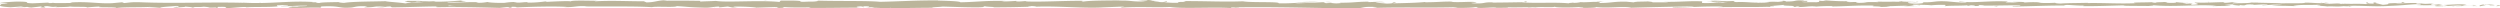 <svg xmlns="http://www.w3.org/2000/svg" width="1918.536" height="6.475" viewBox="0 0 1918.536 6.475">
  <g id="Groupe_53" data-name="Groupe 53" transform="translate(-95.83 -496.764)">
    <path id="Tracé_100" data-name="Tracé 100" d="M1315,501.331c.64-.172.278-.563-1.489-.486l-1.256.663Z" transform="translate(699.071)" fill="#bbb59b"/>
    <path id="Tracé_101" data-name="Tracé 101" d="M1303.1,500.105c-2.079.321-4.478.885-3.13,1.493,2.059-.637,2.557-.371,4.774-1.128,1.77-.078,3.088.212,2.79.456.626-.17,2.748.145,3.7-.271a24.171,24.171,0,0,0-8.264-.11C1302.32,500.4,1302.954,500.227,1303.1,500.105Z" transform="translate(699.071)" fill="#bbb59b"/>
    <path id="Tracé_102" data-name="Tracé 102" d="M1130.233,499.073l1.114.078A10.153,10.153,0,0,0,1130.233,499.073Z" transform="translate(699.071)" fill="#bbb59b"/>
    <path id="Tracé_103" data-name="Tracé 103" d="M1023.125,498.709a2.84,2.84,0,0,0,1.2-.141C1023.565,498.611,1022.944,498.652,1023.125,498.709Z" transform="translate(532.1)" fill="#bbb59b"/>
    <path id="Tracé_104" data-name="Tracé 104" d="M1004.838,497.98c.393.021.723.03,1.078.045A3.691,3.691,0,0,0,1004.838,497.98Z" transform="translate(521.56)" fill="#bbb59b"/>
    <path id="Tracé_105" data-name="Tracé 105" d="M1130.233,499.073l-2.861-.208C1127.172,499.08,1128.839,499.025,1130.233,499.073Z" transform="translate(699.071)" fill="#bbb59b"/>
    <path id="Tracé_106" data-name="Tracé 106" d="M1279.266,501.7a12.733,12.733,0,0,0,1.553-.175c-.491.029-.967.053-1.459.071A.573.573,0,0,1,1279.266,501.7Z" transform="translate(699.071)" fill="#bbb59b"/>
    <path id="Tracé_107" data-name="Tracé 107" d="M1177.45,498.536h.87a5.6,5.6,0,0,0,.723-.269Z" transform="translate(699.071)" fill="#bbb59b"/>
    <path id="Tracé_108" data-name="Tracé 108" d="M1213.686,498.434c-.819-.024-1.1.538-1.419.783a4.721,4.721,0,0,1,1.788-.385C1214.068,498.725,1213.96,498.6,1213.686,498.434Z" transform="translate(699.071)" fill="#bbb59b"/>
    <path id="Tracé_109" data-name="Tracé 109" d="M1271.144,499.423l1.02-.078C1271.9,499.37,1271.452,499.392,1271.144,499.423Z" transform="translate(699.071)" fill="#bbb59b"/>
    <path id="Tracé_110" data-name="Tracé 110" d="M1151.514,498.414a.682.682,0,0,0-.33-.2C1151.184,498.284,1151.314,498.351,1151.514,498.414Z" transform="translate(699.071)" fill="#bbb59b"/>
    <path id="Tracé_111" data-name="Tracé 111" d="M138,502.639c.03-.04-.011-.066,0-.1C137.79,502.6,137.725,502.635,138,502.639Z" fill="#bbb59b"/>
    <path id="Tracé_112" data-name="Tracé 112" d="M96,499.855l.582-.031a.684.684,0,0,0,.126-.315Z" fill="#bbb59b"/>
    <path id="Tracé_113" data-name="Tracé 113" d="M971.371,497.259c.065.007.088.007.149.011C972.4,497.206,971.9,497.217,971.371,497.259Z" transform="translate(502.173)" fill="#bbb59b"/>
    <path id="Tracé_114" data-name="Tracé 114" d="M664.133,497.674c3.481.5-5.664.645-.424,1.2C663.221,498.658,668.471,498,664.133,497.674Z" transform="translate(325.609)" fill="#bbb59b"/>
    <path id="Tracé_115" data-name="Tracé 115" d="M1278.327,501.628c-.49.006-.987.011-1.485.005C1277.518,501.652,1277.974,501.649,1278.327,501.628Z" transform="translate(699.071)" fill="#bbb59b"/>
    <path id="Tracé_116" data-name="Tracé 116" d="M663.709,498.877v0l.541.053Z" transform="translate(325.687)" fill="#bbb59b"/>
    <path id="Tracé_117" data-name="Tracé 117" d="M894.258,497.6a2.984,2.984,0,0,0,.786.246C895.017,497.786,894.84,497.716,894.258,497.6Z" transform="translate(458.003)" fill="#bbb59b"/>
    <path id="Tracé_118" data-name="Tracé 118" d="M951.705,498.4l-1.421-.075C950.847,498.373,951.3,498.391,951.705,498.4Z" transform="translate(490.396)" fill="#bbb59b"/>
    <path id="Tracé_119" data-name="Tracé 119" d="M864.43,498.391a11.648,11.648,0,0,0-2.091-.046,2.443,2.443,0,0,0,.321.069A5.825,5.825,0,0,1,864.43,498.391Z" transform="translate(440.164)" fill="#bbb59b"/>
    <path id="Tracé_120" data-name="Tracé 120" d="M833.384,498.394c.164.043.382.076.573.114.307-.012.667-.021.983-.031Z" transform="translate(423.351)" fill="#bbb59b"/>
    <path id="Tracé_121" data-name="Tracé 121" d="M232.355,502.368a5.772,5.772,0,0,1-1.433-.505C231.4,502.263,226.839,502.4,232.355,502.368Z" fill="#bbb59b"/>
    <path id="Tracé_122" data-name="Tracé 122" d="M1279.25,501.385a1.628,1.628,0,0,1-.923.243c.356-.007.7-.018,1.033-.03C1279.45,501.514,1279.47,501.435,1279.25,501.385Z" transform="translate(699.071)" fill="#bbb59b"/>
    <path id="Tracé_123" data-name="Tracé 123" d="M863.168,502.826l-4.933-.083C859.614,502.8,861.407,502.826,863.168,502.826Z" transform="translate(438.832)" fill="#bbb59b"/>
    <path id="Tracé_124" data-name="Tracé 124" d="M455.082,502.288l-1.132.068A5.054,5.054,0,0,0,455.082,502.288Z" transform="translate(205.487)" fill="#bbb59b"/>
    <path id="Tracé_125" data-name="Tracé 125" d="M843.6,502.826a19.823,19.823,0,0,0-2.777-.389,3.088,3.088,0,0,0-.573.145Z" transform="translate(427.921)" fill="#bbb59b"/>
    <path id="Tracé_126" data-name="Tracé 126" d="M230.911,501.857c.011,0,.011.006.011.006S230.922,501.86,230.911,501.857Z" fill="#bbb59b"/>
    <path id="Tracé_127" data-name="Tracé 127" d="M258.112,503.193c7.435.016,3.493-.723,5.07-1.148,8.874-.209,4.106.544,7.126.922,5.541-.2,9.792-.873,13.923-.845.308.122,1.11.166.169.319,5.858-.588,17.389-.029,24.215-.767a3.834,3.834,0,0,1,.891.183c-1.106-.37-1.275-.746-1.049-1.013,3.333-.013,6.185-.467,7.439.016a11.464,11.464,0,0,0-3.168.331l3.491-.21c3.145.7-4.766.24-4.766.754,6.81-.226,14.746-.8,19.964-.6,1.09.679-12.2.229-5.239.833l-8.075-.26c6.171,1.072-4.905-.075.764,1.072,10.625.2,11.886-.346,22.483-.148,2.387-.378-.788-.559,1.6-.936,15.065-.679,11.857,1.708,22.935.8,2.866-.453,3.978-1.312,11.864-.857l-2.689.767c10.288.076,5.873-1.1,16.647-.587-1.914.3-8.085.255-6.528.346,6.979.606,4.937-.436,10.3-.436l1.112.681c10.953-.107,23.017-.6,35.148-.723-.672.2-2.751.415.087.623,15.3-.339,32.659.083,47.415.487l5.638-.587c1.311.006,2.433.265,1.014.379,5.75.222.3-.373,3.061-.6,3.273-.041,4.323.337,2.249.513,10.149-.5,28.91-1.072,39.6-.443l-2.085.174c8.327.238,9.4-1.2,17.119-.656l-1.481.1c18.071.255,38.042-.283,51.83.6,2.621-.845,17.886.378,19.047-.8,10.32.585,7.365.8,21.9,1.188,3.88.054,5.785-.736,10.583-.859l.119.616,6.514-.646,3.467.737,4.5-.158c-1.794-.037-3.811-.277-3.539-.455,7.031-.279,17.138.43,17.312.746l16.633-.522c-.37.248-3.154.333-5.358.491,8.879-.629,1.613.65,9.749.073-1.09-.14.59-.367.774-.491,4.057.372,13.287.375,20.119.218l-1.311.425c12.337.108,26.007-.2,39.854-.2-4.967-.2-3.826-.934.234-1l1.625.651c2.621-.4-4.241-.246,1.141-.739,5.171.076,3.477.741.508.953l6.288-.226c.369.2-1.106.3-1.49.545,2.58-.4,10.855.654,14.577-.048l.356.194c13.839.005,20.118-.219,31.393-.252.22-.563,4.628-.438,7.988-.892,8.284.179,17.482.621,27.466.574,7.015-.28,2.048-.477,5.2-.811.517.512,10.488.464,5.315.832,11.982-.083,15.3-.1,30.458-.518-1.643-.21-3.494-.3-2.536-.476,2.749-.084,6.256.215,5.862.461l-.726.053c17.009-.768,39.26,1.494,52.8.426l-.759.053,14.047-.557c6.462.089-3.875.385.906.7,15.151-.854,23.94.124,36.415-.445,9.659,1.511,34.274-.107,47.311.858l-.753-.356c3.368-.349,4.075.2,6.558.286-.353-.277-3.656-.32-1.563-.514,28.544-.429,58.914.52,88.176.842,10.7.1,6.074-1.842,19.566-.992l-3.829.661c21.6-.793,44.165.027,65.308-.646a15.6,15.6,0,0,1-3.36.349c4.466.48,16.514.023,16.59-.369,3.293.045.764.355,2.792.554,4.48.283,11.244-.613,13.624-.135.405.077-1.259.155-2.078.192,2.92-.232,13.6.059,10.806-.494,7.936.264,15.181-.247,21.511.081,4.127-.619,13.583.3,14.895-.577-.568.9,13.912.729,18.931.3-1.68.273,4.363.283,2.4.662,5.726-.013,10.973-.181,9.975-.645,10.549,1.082,21.2-.872,27.144.516,17.009-.487,32.75-.816,48.05-1.028-.551.9-16.913.09-16.256,1.037,14.516-.371,22.889-1.146,37.284-.928,3.727.123-2.116.391-3.376.545,14.5-.371,28.04.082,40.943-.409a17.3,17.3,0,0,1-2.743.245c2.544-.03,5.914.132,5.627-.278l-2.479.111c-4.061-.6,10.1-1.243,10.554-1.557-4.317,1.175,12.746.3,5.889,1.78,1.673-.077,3.774-.271,3.39-.546,2.483.08,3.271.24.753.552,9.108-.223,5.873-.659,14.126-.649-.03.2-1.694.275-2.548.508a116.289,116.289,0,0,1,15.35-.606c-.419.12.391.275-1.689.272,11.978-.06,20.415-1.03,33.555-.657-3.875.863,4.469.284,5.166,1.031l7.066-.223-2.836-.362c6.19.013,11.66-.531,16.979-.287l-4.6.308,11.6-.142-6.565-.283c6.262-.385-.671-.945,7.567-.737-1.674.076,6.191.01,9.417.45h-.02a82.638,82.638,0,0,1,10.788-.3c1.19.238-.955.825-.182.984,3.02-.624,14.495-.173,18.321-.838-1.275.156-1.343.548-.924.628l2.536-.507c2.868.163,3.287.241,2.822.553,8.624.093-2.74-.947,7.5-.539-.8.042-.421.117-2.094.194,10.282.213,19.863-.321,29.31-.072,2.787.752-8.254.184-5.063.818,13.62-.136,28.2-.9,41.382-.724l-2.455-.083c1.827-1.06,9.815.524,16.481.024-1.632.079-2.14.589-1.7.471,9.026.17,18.454-.261,32.132-.6l-1.7.273c5.32.243,14.009.14,19.756.264,1.705-.272,4.992-.228,2.995-.624,17.717,1.552,33.8-.832,49.515.461-1.879,0-4.48.239-2.984.239l13.389-.25c-1.058-.463-1.756-.28-4.568-.64a69.935,69.935,0,0,1,8.793-.486c-6.022.306.052.742,2.653,1-.437-.142.456-.3.234-.442,6.995.822,1.174-.93,10.722-.376l-.5.242c3.573-.124,6.867-.445,10.722-.375,1.6.534-3.8.249-4.049.689,5.413-.03,10.68-1.013,15.581-.48-2.3.149-5.606.152-7.906.3a72.768,72.768,0,0,0,9.92.568l-.391-.015,9.165.285-2.335-.171c6.775-1.393,13.8-.254,22.921-1.167-8.869.864-1.466.5-2.145,1.1,2.33.169,5.872.357,4.863.527,4.312-.488,7.2.385,13.287-.329.272.194,4.614.019,3.641.509,5.608-.154-1.326-.34-.854-.584,8.643-.667,20.317.808,32.75-.107,10.722-.376,12.7-1.034,22.654-1.361,3.358.312-2.749.71-2.749.71a139.121,139.121,0,0,0,14.6.011c-1.033.17.032.315,1.588.533,4.1-.05,2.74-.71,8.142-.422a28.53,28.53,0,0,1-4.092.783c4.829-.179,9.6-.543,14.594-.719,1.326.34-3.017.515-4.777.737,5.615-.153,14.553-.308,16.288-.846l-3.6-.191c2.047-.027,1.052.462-.457.56-4.814.422-6.943-.187-7.215-.383l3.559-.125c-3.656-1.144-14.3.184-21.461.117l2.987-.832-7.349.691c-1.563-.217-2.632-.681.906-.806-5.136-.411-4.548.3-8.96-.162-.487-.072-.267-.112.184-.145l-5.019.248c.984-.175-.833-.587,2.249-.467-9.008-.48-14.527.624-17.917-.006l.753-.052c-12.5.281-1.208.611-10.584,1.328l-6.308-1.507-1.229.611c-1.291-.022-3.841-.068-3.369-.312-4.8.418.818.265-1.966.66-6.207-.556-17.112.26-18.512-.713-2.227.464,5.935.359-.69.681-1.89-1.046-7.659.179-13.329-.3,1.74-.541,7.112-.254,1.438-.737-3.42.913-11.04-.2-15.821-.025-.225.727-10.4.3-18.424.545.508-.244-15.1-.4-22.567-.661l.222-.122c-1.446.734-9.148.6-14.754.747.22-.44,1.229-.613,4.266-.81l-5.271,0a41.146,41.146,0,0,1-6.307.443l1.326-.548c-7.016.03-14.127.646-23.155.279-.508.512,7.18,1.426-2.366,1.768-.354-.276-.706-.75,1.792-.864a38.991,38.991,0,0,1-4.567.112l3.814-.466c-4.111-.2-2.15.39-5.437.346.065-.4-2.433-.282-1.962-.6.84-.038,2.868.163,4.125.008a82.7,82.7,0,0,1-9.667-.6c.323.225,0,.532-2.714.583-7.015.029-2.4-.475-6.493-.678-1.7.275-6.174-.01-6.291.581a10.05,10.05,0,0,1-3.225-.439c-3.632.261-16.961.075-12.868.7l.932.041c-.174.012-.38.013-.595.026h0c-11.9.587-24.721-.334-36.529-.082l.019-.2c-7.049.225-15.689.133-20.722.558-2.085,0-4.919-.361-4.029-.6a129.164,129.164,0,0,1-13.776.045c5.418-.345-1.868-.305,5.552-.253-7-.17-8.586-.486-16.1.053,2.559-.506-5.271-.637-8.6-.486l4.905.362c-3.741.074-7.014.029-10.337-.014l1.8-.665c-14.326-.81-25.838,1.377-36.744.022-3.79.466,7.781.328,4.393.872-6.59-.09-13.457-1.044-15.521-1.047-9.028-.368-8.423.973-17.87.721,1.208.236,2.349.87-4.711,1.094-6.6-.088-8.105-1-3.942-1.186,1.58-.02,2.344.055,2.278.136,2.131-.087,4.926-.188,2.314-.446l-.856.238c-3.271-.243-12.345-.217-10.214-.607-4.983.227-2.131.39,1.561.513-8.46-.344-13.216-.01-21.923-.241,1.384.13,2.661.409,1.281.407-12.77-.294-5.622.45-14.276.554-4.916-.362,1.762-.864-6.949-.56-5.318-.245-1.126-.63.989-.824-7.938.458-14.828-.3-19.362-.385l4.181-.191c-2.5.114-4.548.111-6.633.109l2.387.475c-2.453-.083-4.532-.085-4.486-.282-2.529.311,1.936.789-3.083,1.215-3.271-.241-9.964.259-11.095-.371,10.291.213-1.137-.633,7.574-.735-1.68.076-3.73.072-6.191-.011-.37-.07.348-.13,1.019-.167-9.847-.562-4.526.713-14.732.7,1.3-.355-2.366-.673-4.03-.6,4.113.007,1.966.592-1.807.864-6.544-.276-7.112.206-10.54.173l3.912.13c-1.325.355-4.6.309-9.159.421-.391-.277,4.141-.191,2.515-.313-5.067.624-11.446-.645-18.508-.225-3.273-.241-.316-.667-3.191-.83-7.916.46-8.572-.486-16.892-.106,2.4.477,2.817.36-3.04.825l13.677-.335-8.778.694c4.127.006,8.71-.3,11.184-.219-4.182.389-3.752.27-1.776.666-5.649-.716-11.2.417-17.728-.066l.2-1.182c-9.815-.526-17.44.607-30.185.309l4.1.206c-1.71.469-7.87.065-12,.256.383-.395-2.2-.539-3.958-.784.214.293-9.33-.027-10.488.761l-5.69-.52c-10.292-.213-11.745,1.125-21.638.991,2.98-.429-1.517-.709,5.111-1.016-3.3,0-6.274-.076-6.326.2-1.93-.247-9.159.532-12.2.157a21.735,21.735,0,0,1-5.555.555c-.4-.081.014-.2.014-.2-.014.2-5.805.266-2.566.7-10.174-1.232-28.438.089-37.3-.968-7.21.132-15.894.259-22.438.288.419-.119.021-.2,1.259-.156-9.027-.367-5.551,1.133-15.823.723-5.249-.638,5.456-.345,2.183-.586-1.424-1.3-12.4.177-19.309-.582l1.674-.076c-5.283-.442-12.894.492-21.526.4,0,0,.419-.114.051-.2-5.9.663-17.081.882-25.387,1.066,2.583-.508,3.773-.269,2.2-.786-3.722.074,1.091.83-6.34.975-2.417-.279-7.778-.522-8.488-1.073l7.009-.03c-3.591-.714-9.073.024-12.767-.1l.473-.311c-10.744.1-10.892.886-22.438.83l1.194.236c-6.31.779-5.29-.437-11.584.141l-1.9-.789c-4.163.19-14.583.763-22.051.911,4.231-.585,12.966-.884,18.373-1.232-4.127-.006-14.025.058-16.174.448a49.088,49.088,0,0,1,5.4-.148,168.933,168.933,0,0,1-19.948.912c1.458-1.531-21.434-.386-27.4-1.575-14.548.566-28.861-.241-45.808-.15,6.011,1.19-4.948.034-3.909,1.256a51.891,51.891,0,0,1-5.805-.021l-11.963-.73c-2.835-.356,3.755-.27,3.391-.544-8.643-.094-3.625-.519-9.345-.844,1.172.438-3.006.627-7.931.46l6.938.564c-12.079.651-10.442-1.026-22.617-.382l3.852-.385c-6.248.227-23.049-.008-29.172.975-1.106-.141-2.566-.476.184-.564-14.931-.148-33.236,1.045-44.842.44l1.133-.3c-2.784.087-4.848.562-8.336.261.18-.123,1.122-.3-.168-.316-1.474.1-7.4.524-11.092.35l3.156-.337c-14.564-.391-22.353.82-34.565,1.025.032-.88-11.429-1.167-17.149-1.309l.2-.125c-16.959-.109-28.807.73-44.513,1.076-9.749-.956-33.022-.4-48.691-.936,2.395.159-.389.686-3.175.774-3.676-.179-10.163.611-9.581-.2l1.311.016c-2.771-.792-10.328-.582-16.228-.6l-.973,1.056c-15.432-1.536-40.435.564-48.858-.812-3.722.264-8.336.261-12.028.525l.2-.566c-10.32-.145-15.47-.216-28.225-.081l2.6-.4c-7.194-.038-9.083,1.632-15.719,1.665l-2-.845c-12.55.013-25.254-.729-37.656.038.2-.124.573-.368,2.605-.4-5.908-.022-22.853-.573-20.708.587-.147-.755-12.949-.073-19.727.26l1.055-.557a92.41,92.41,0,0,1-13.893,1.1c-1.9-.072-1.659-.446.856-.3-6.31-.292-4.916.528-12.566.231l2.85-.356a46.154,46.154,0,0,0-9.55.563c-4.081.223-12.313-.141-13.272-.645a32.547,32.547,0,0,1-8.256.573c-.516-.19.876-.309,1.577-.366-10.853-.379-16.139.648-23.6.1a2.253,2.253,0,0,0-1.259-.332c8.621.013,15.565.044,14.915.084,0-.513-6.965-.6-1.424-1.313-5.592.387-15.151,1.229-21.94.987a6.33,6.33,0,0,1-.9-.177l.7-.058c-1.566-.051-2.969,0-4.29.083-2.167-.084-3.543-.147-5.623-.155-.8-.425-7.987-.229-11.46-.249.288.562-4.26.471,0,.935-.552-.04.656-.067,2.966-.09.522-.017,1.137-.025,1.481-.058-.066.015-.149.033-.237.049,2.281-.016,5.255-.029,8.634-.038a47.611,47.611,0,0,1-9.451.214c-1.783.362-3.744.733-4.848.907-4.753-.784-13.914-1.207-15.19-1.691-10.6.316-24.982.208-31.649,1.264a13.209,13.209,0,0,1-4.592-.469c1.74-.105,3.811-.089,4.752-.241-6.027.271-17.861.1-19.3.843-7.6-.333,4.271-.679-6.171-.559l1.409-.225c-20.539-1.179-33.391,1.883-56.163.37a14.119,14.119,0,0,1,2.689.259c-25.961-.668-53.5.626-79.117-.432-7.281-.214-8.071.257-12.515.616l-1.577-.6-7.6.7c-10.775.51-18.659-1.482-32.3-.517l1.759.406c-4.9-.077-15.518.24-14.7-.228a10.284,10.284,0,0,1-3.521.211l-.15-.316-12.035.542c-9.328-.229,1.46-1.254-12.153-1.316-5.062.122-14.412.92-12.511,1.131,2.042.016,5.218.2,5.37.514l-4.628.164c-.838.932-4.4,1.885,6.963,2.536l7.917-.57,2.551.452-6.664.028a36.766,36.766,0,0,0,8.86-.209,12.506,12.506,0,0,0,3.319.5l7.772-.89c.943.365-3.485.723,1.731.925,3.641-.413-3.491-.817,2.536-1.089,3.789.423,2.683.768,7.128.407.625.24-.318.393-2.079.5,3.958-.288,10.472-.122,12.514-.617,3.948.523,13.36-.135,12.971.746,1.243-.211,6.97-.692,10.6-.729-6.641,1.056,13.605.062,11.85,1.194,4.915-.949,17.751-.422,26.456-.948a11.215,11.215,0,0,1-2.211.18c4.9.078,6.324.364,9.472.544.63-.784,8.26-.963,12.373-1.447,6,.756-3.648.92-1.762,1.647-.3-.635,10.434-.635,8.392-1.163,4.594.467,3.958.227,6.324.876.805-.98,4.276-.166,8.085-.767,6.647.483,1.712.918,9.012.619C264.605,502.845,258.112,503.193,258.112,503.193Zm173.648-1.7v.011l-3.584.032C428.922,501.534,429.956,501.522,431.76,501.5Zm14.594-.008c-1.776-.023-3.989-.026-6.331-.023-.511-.194.043-.394,1.511-.383C440.737,501.213,444.175,501.326,446.354,501.49Zm-30.868-3.9a11.2,11.2,0,0,1,3.4.146c-1.091.009-2.366.028-4.04.067-.068.021-.206.045-.274.069A3.081,3.081,0,0,1,415.486,497.594Z" transform="translate(0)" fill="#bbb59b"/>
    <path id="Tracé_128" data-name="Tracé 128" d="M295.284,498.331c-.211.012-.328.036-.6.041.3.049.582.092.871.126.178-.059.359-.118.517-.176C295.8,498.326,295.531,498.327,295.284,498.331Z" fill="#bbb59b"/>
    <path id="Tracé_129" data-name="Tracé 129" d="M1131.542,499.164l-.195-.013a2.193,2.193,0,0,1,.408.08A1.855,1.855,0,0,1,1131.542,499.164Z" transform="translate(699.071)" fill="#bbb59b"/>
    <path id="Tracé_130" data-name="Tracé 130" d="M444.808,502.565l-.013-.142-.806.125Z" transform="translate(199.72)" fill="#bbb59b"/>
    <path id="Tracé_131" data-name="Tracé 131" d="M1182.351,501.094a2.185,2.185,0,0,0,.667.143A2.8,2.8,0,0,0,1182.351,501.094Z" transform="translate(699.071)" fill="#bbb59b"/>
    <path id="Tracé_132" data-name="Tracé 132" d="M1204.3,501.22l3.1.2C1206.059,501.306,1205.081,501.252,1204.3,501.22Z" transform="translate(699.071)" fill="#bbb59b"/>
    <path id="Tracé_133" data-name="Tracé 133" d="M1221.173,501.5a.762.762,0,0,0,.331-.241.164.164,0,0,1-.034,0Z" transform="translate(699.071)" fill="#bbb59b"/>
    <path id="Tracé_134" data-name="Tracé 134" d="M952.868,502.159c-.227,0-.451.01-.651.025C950.69,502.293,951.728,502.25,952.868,502.159Z" transform="translate(491.064)" fill="#bbb59b"/>
    <path id="Tracé_135" data-name="Tracé 135" d="M1032.713,500.845c-.847.1-1.683.2-2.567.266C1031.567,501.154,1032.672,501.165,1032.713,500.845Z" transform="translate(536.737)" fill="#bbb59b"/>
    <path id="Tracé_136" data-name="Tracé 136" d="M863.709,502.836c.009,0,0-.005.009-.01-.191,0-.359,0-.55,0Z" transform="translate(440.083)" fill="#bbb59b"/>
    <path id="Tracé_137" data-name="Tracé 137" d="M1026.433,501.1a24.231,24.231,0,0,0,3.713.01C1028.98,501.073,1027.608,501.016,1026.433,501.1Z" transform="translate(535.108)" fill="#bbb59b"/>
    <path id="Tracé_138" data-name="Tracé 138" d="M1294.312,501.753l.813.024c-.014-.037.034-.068.1-.091Z" transform="translate(699.071)" fill="#bbb59b"/>
    <path id="Tracé_139" data-name="Tracé 139" d="M1295.221,501.686l.9-.066A3.143,3.143,0,0,0,1295.221,501.686Z" transform="translate(699.071)" fill="#bbb59b"/>
    <path id="Tracé_140" data-name="Tracé 140" d="M1298.024,501.478l-1.9.142A6.763,6.763,0,0,0,1298.024,501.478Z" transform="translate(699.071)" fill="#bbb59b"/>
    <path id="Tracé_141" data-name="Tracé 141" d="M1271.973,501.493l-.256.2C1271.856,501.655,1271.946,501.589,1271.973,501.493Z" transform="translate(699.071)" fill="#bbb59b"/>
    <path id="Tracé_142" data-name="Tracé 142" d="M1265.184,501.552c1.619.047,4.063.435,6.322.308l.211-.162C1270.655,502,1266.722,501.209,1265.184,501.552Z" transform="translate(699.071)" fill="#bbb59b"/>
    <path id="Tracé_143" data-name="Tracé 143" d="M1236.85,499.033l5.688.162c-.995-.217-2.3-.509.285-.561C1235.652,497.986,1244.3,499.12,1236.85,499.033Z" transform="translate(699.071)" fill="#bbb59b"/>
    <path id="Tracé_144" data-name="Tracé 144" d="M1219.211,498.717c3.056-.1-.036-.315.126-.438C1217.4,498.477,1216.929,498.527,1219.211,498.717Z" transform="translate(699.071)" fill="#bbb59b"/>
    <path id="Tracé_145" data-name="Tracé 145" d="M1091.745,498.716l.308-.512C1089.7,498.277,1092.03,498.4,1091.745,498.716Z" transform="translate(699.071)" fill="#bbb59b"/>
    <path id="Tracé_146" data-name="Tracé 146" d="M1067.379,501.36l2.292.318,1.091-.469Z" transform="translate(558.501)" fill="#bbb59b"/>
    <path id="Tracé_147" data-name="Tracé 147" d="M1052.985,497.716l1.029-.073-3.93.186Z" transform="translate(548.805)" fill="#bbb59b"/>
    <path id="Tracé_148" data-name="Tracé 148" d="M838.906,497.9l.712.63C841.211,498.414,841.545,497.706,838.906,497.9Z" transform="translate(426.657)" fill="#bbb59b"/>
    <path id="Tracé_149" data-name="Tracé 149" d="M746.488,498.539a14,14,0,0,0-5.208-.208C743.357,498.374,745.43,498.62,746.488,498.539Z" transform="translate(371.598)" fill="#bbb59b"/>
    <path id="Tracé_150" data-name="Tracé 150" d="M469.319,497.513l1.859-.211-3.5.176Z" transform="translate(213.778)" fill="#bbb59b"/>
  </g>
</svg>
